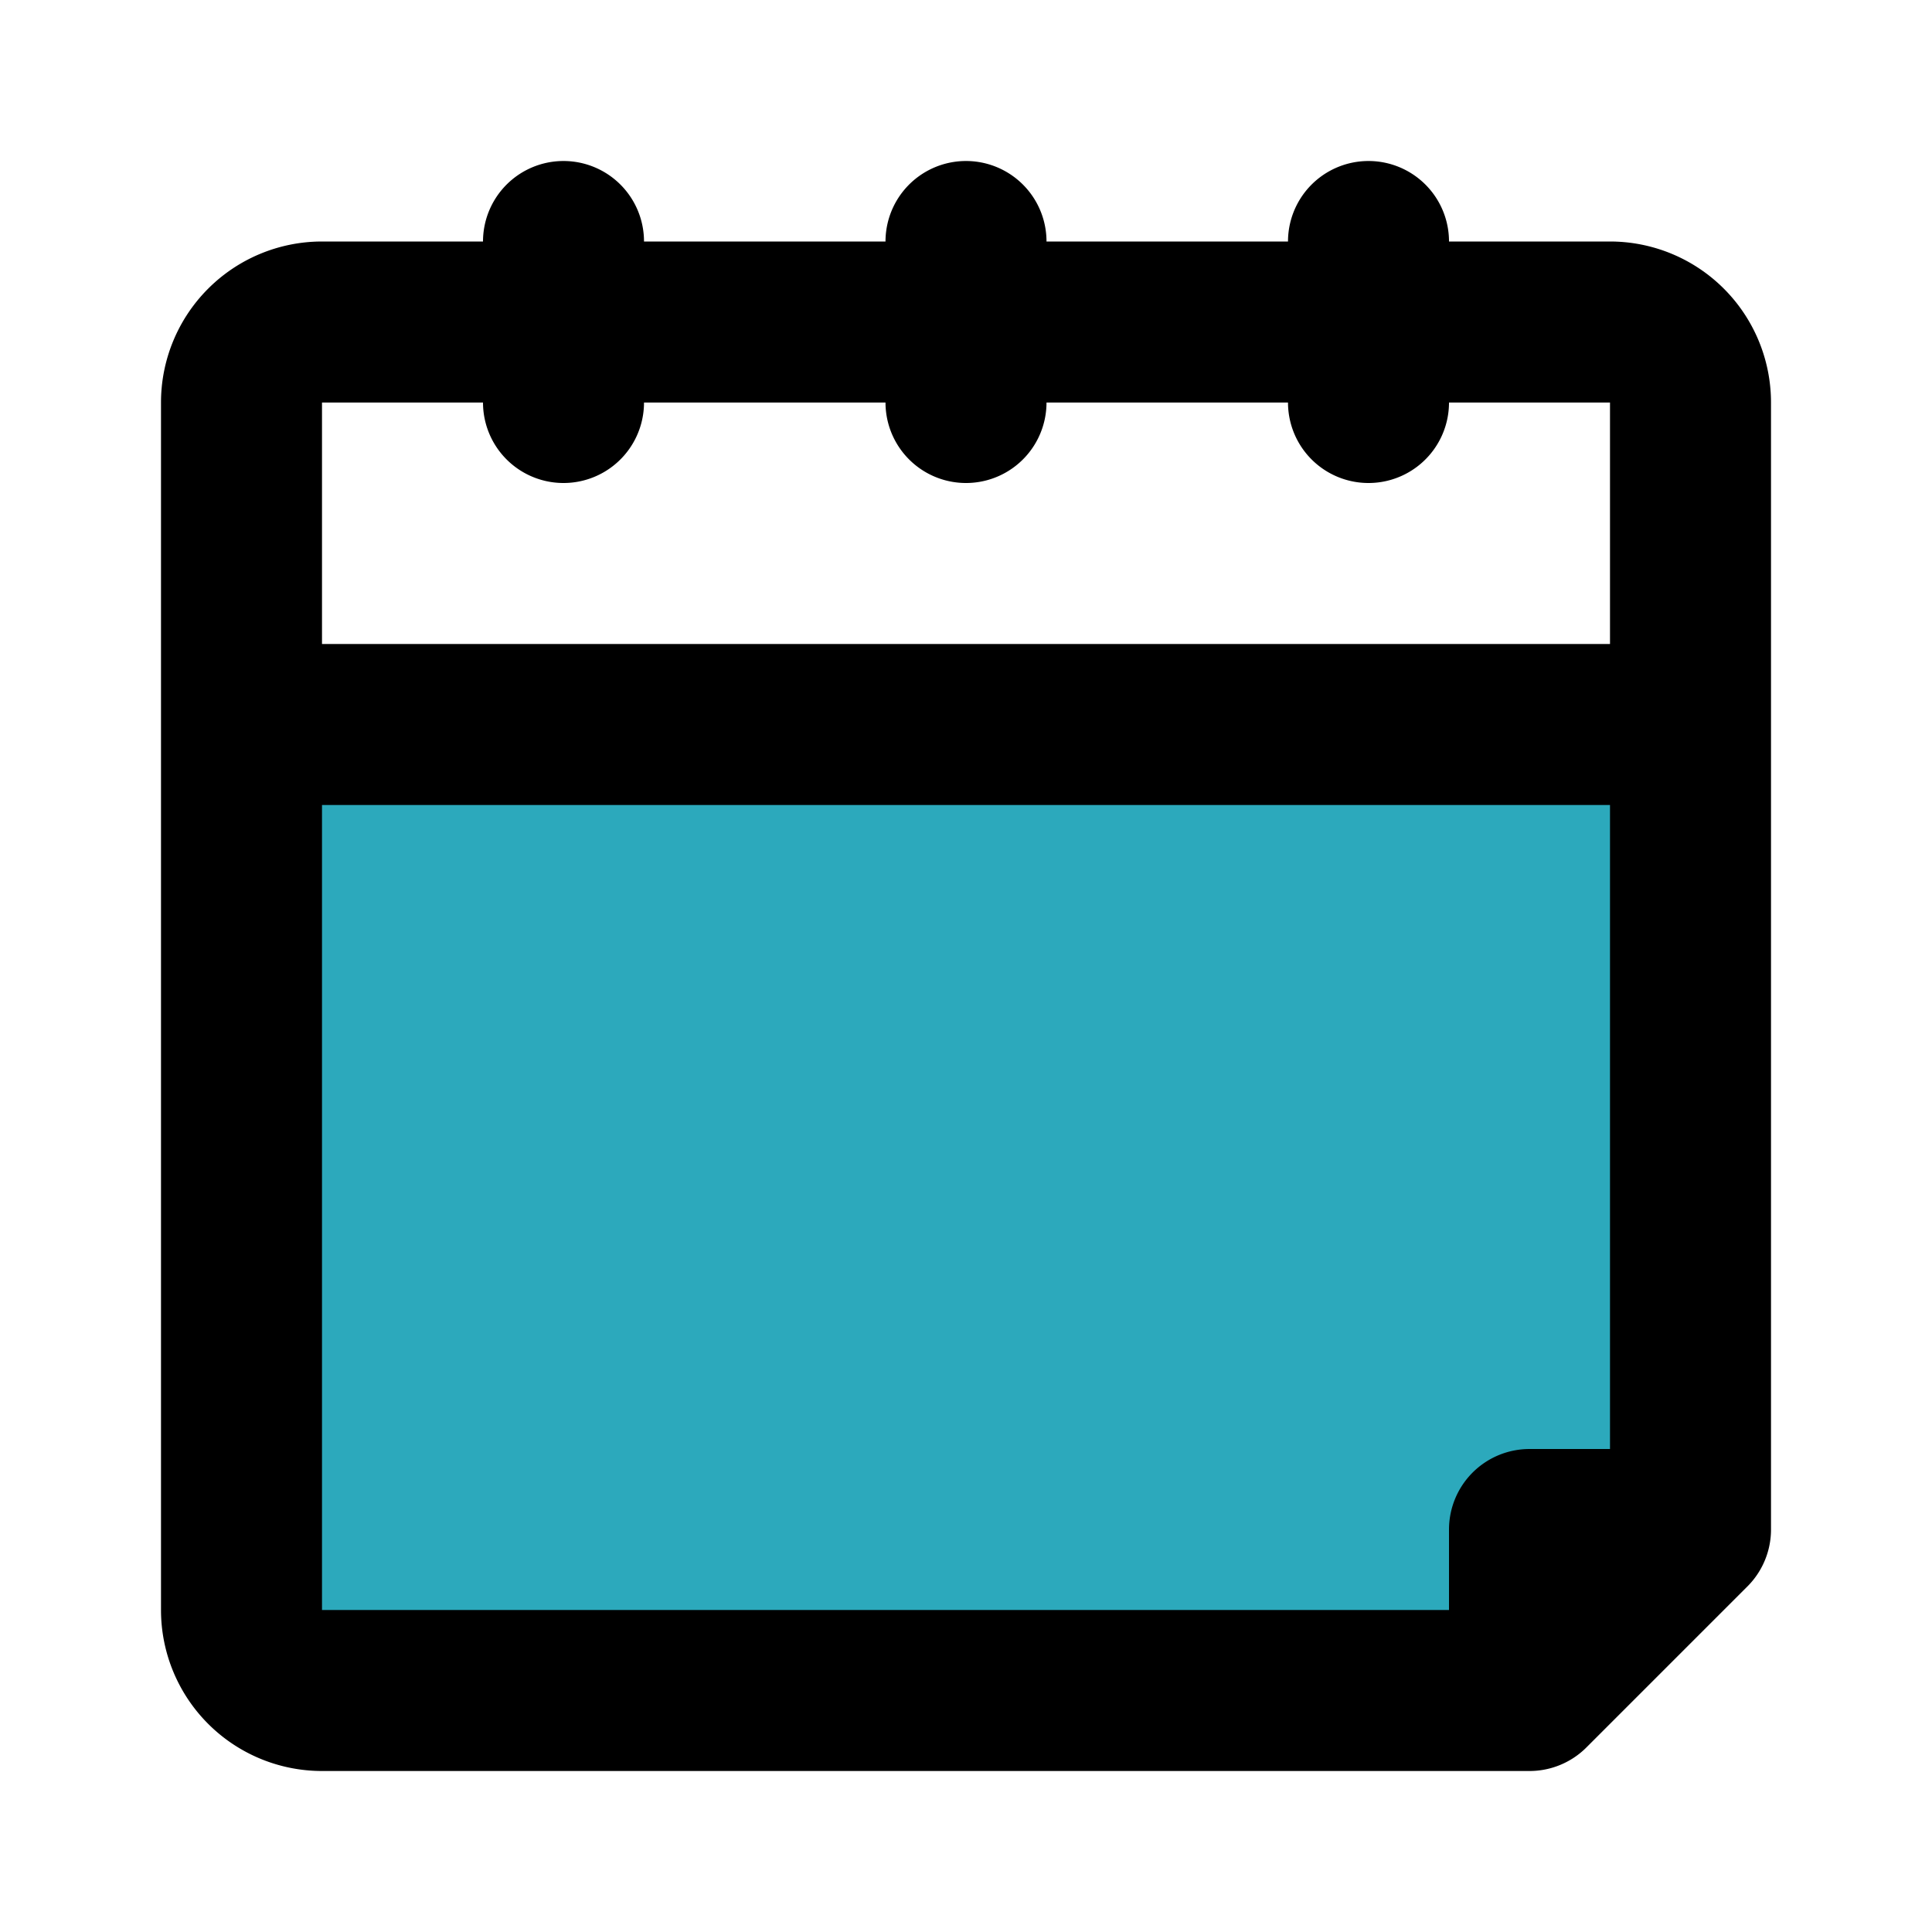 <?xml version="1.0" encoding="utf-8"?>
<svg fill="#000000" width="800px" height="800px" viewBox="0 0 24 24" id="calendar-event" data-name="Flat Line" xmlns="http://www.w3.org/2000/svg" class="icon flat-line"><path id="secondary" d="M21,9V19H19v2H4a1,1,0,0,1-1-1V9Z" style="fill: rgb(44, 169, 188); stroke-width: 2;"></path><path id="primary" d="M21,19l-2,2V19ZM20,4H4A1,1,0,0,0,3,5V20a1,1,0,0,0,1,1H19l2-2V5A1,1,0,0,0,20,4Zm0,0H4A1,1,0,0,0,3,5V9H21V5A1,1,0,0,0,20,4ZM17,3V5M12,3V5M7,3V5" style="fill: none; stroke: rgb(0, 0, 0); stroke-linecap: round; stroke-linejoin: round; stroke-width: 2;"></path></svg>